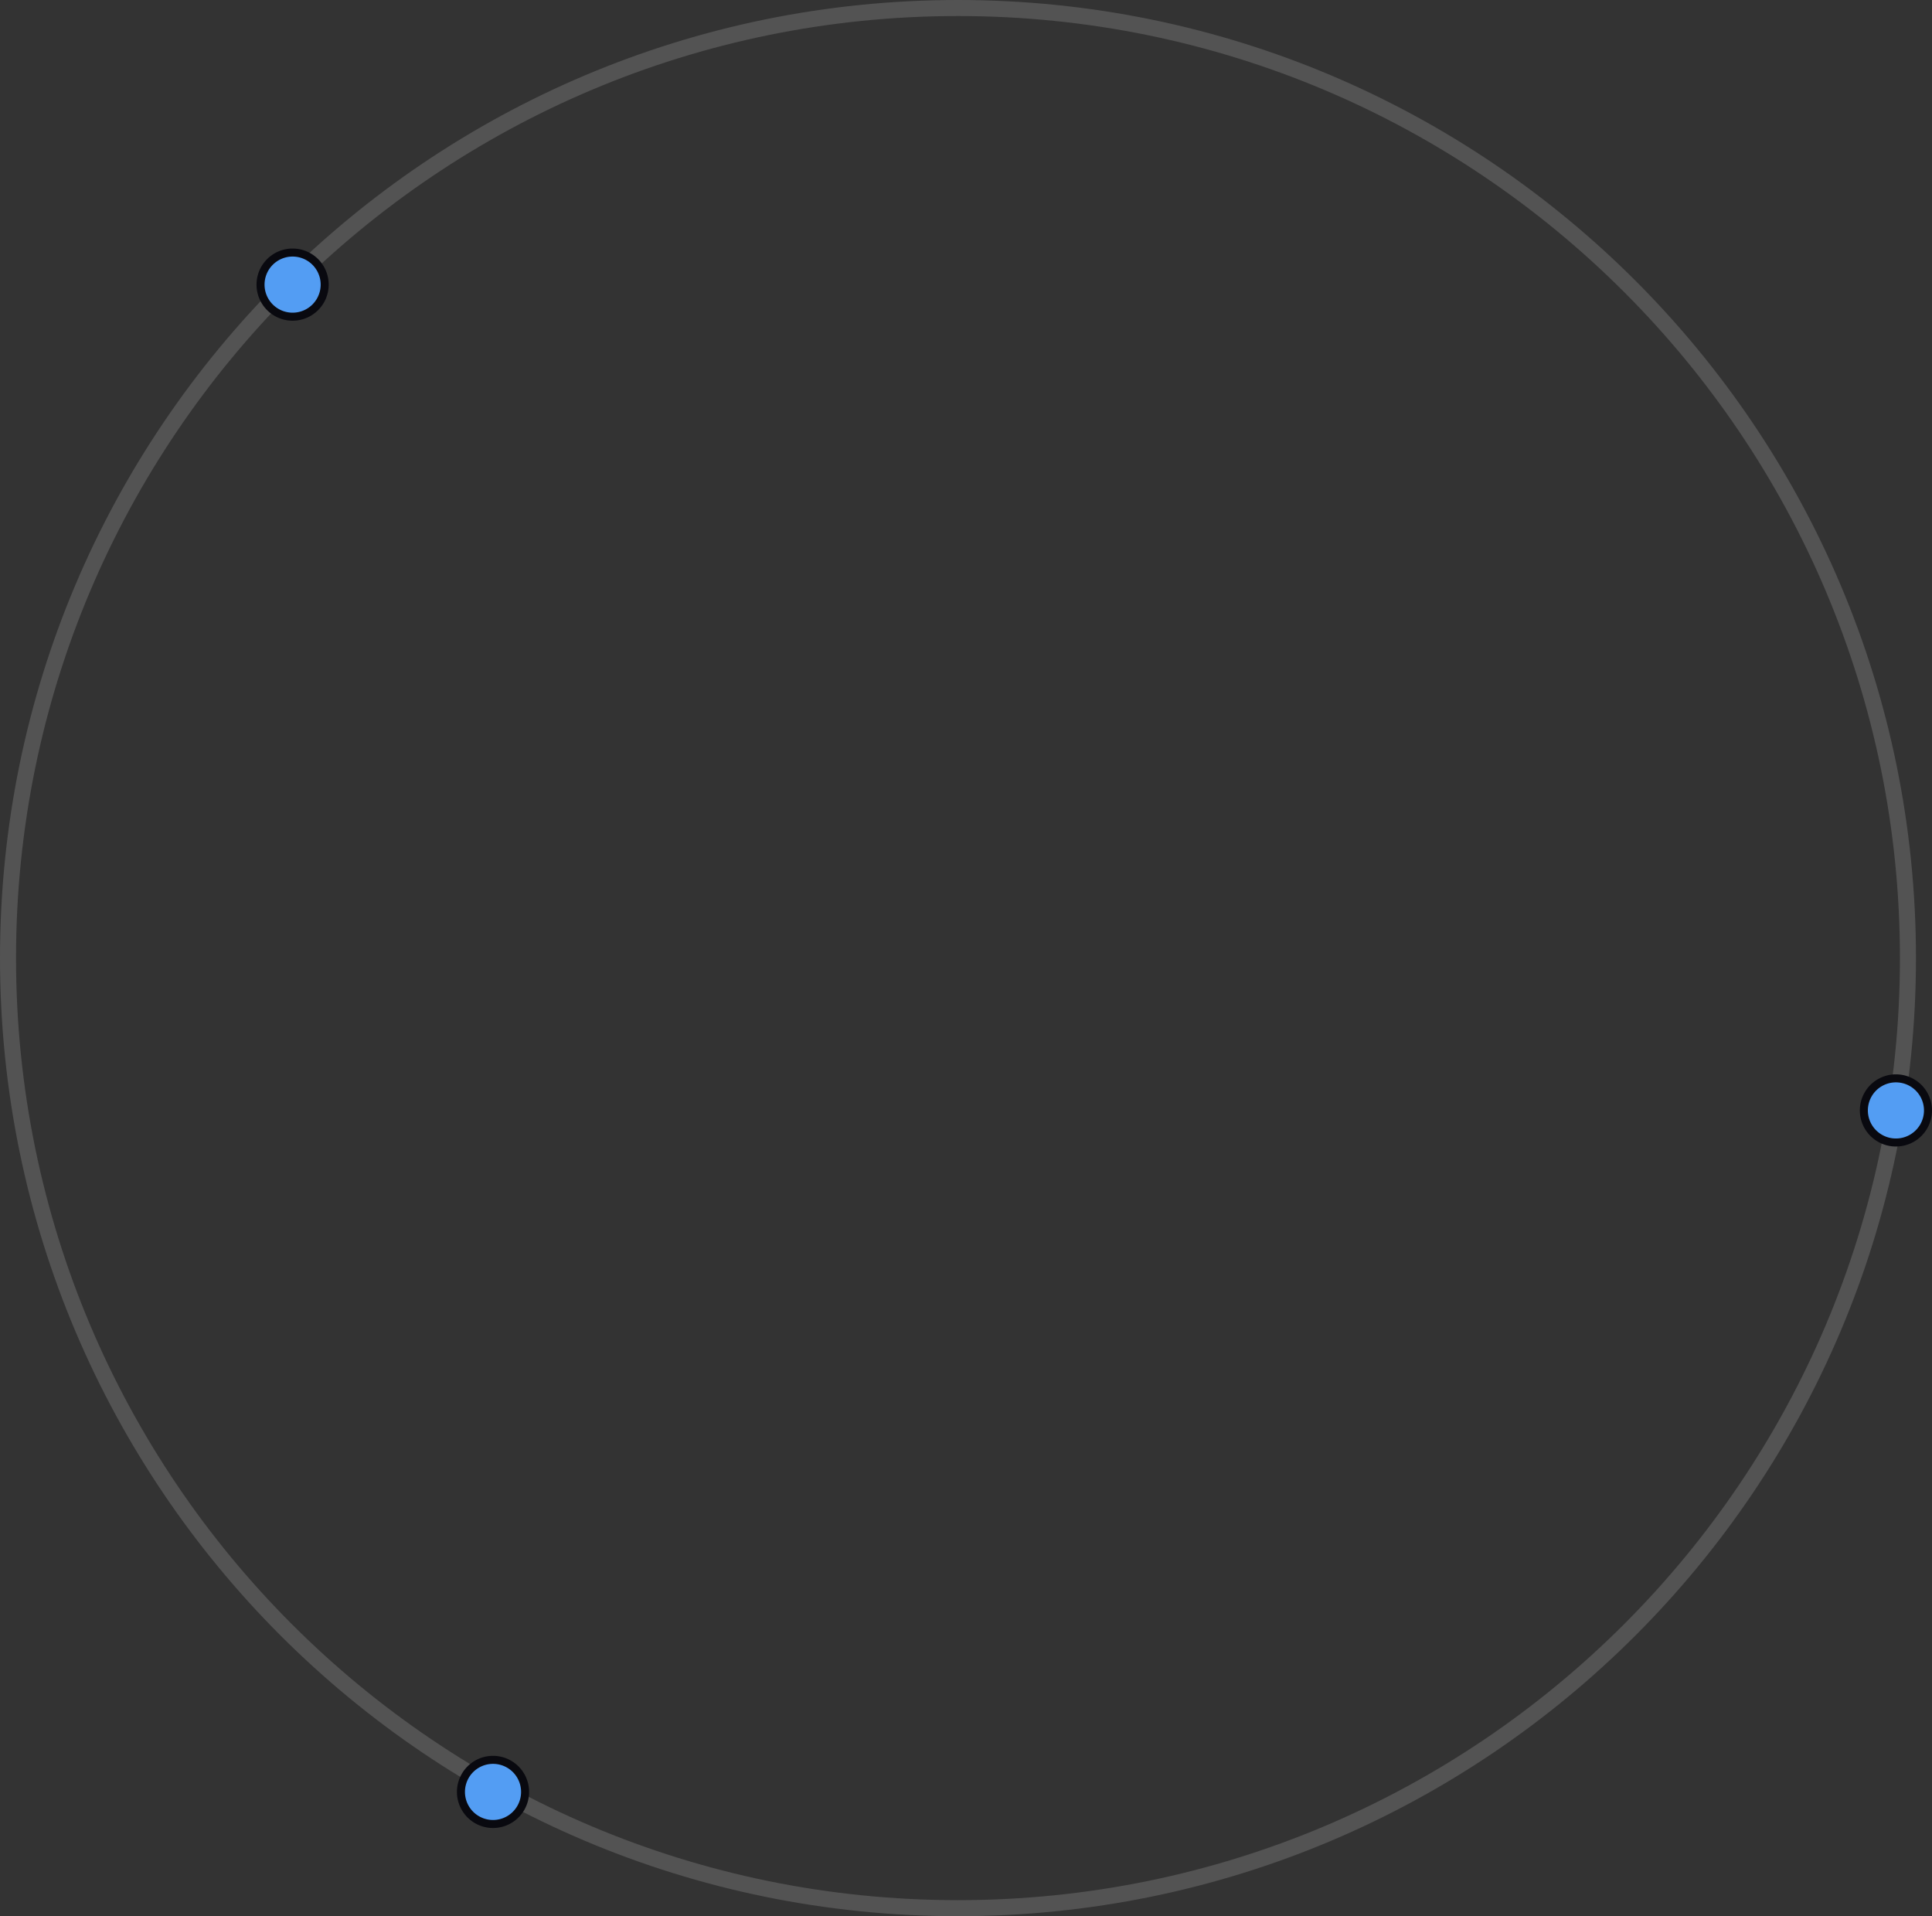 <svg xmlns="http://www.w3.org/2000/svg" width="241" height="239"><rect width="100%" height="100%" fill="#333333" stroke="none"/><path fill="none" stroke="#fff" stroke-opacity=".16" stroke-width="2" d="M238 119.5c0 65.446-53.054 118.5-118.5 118.5S1 184.946 1 119.5 54.054 1 119.5 1 238 54.054 238 119.5Z"/><path fill="#539df3" stroke="#09090f" d="M65.5 223.5a4 4 0 1 1-8 0 4 4 0 0 1 8 0Zm-25-188a4 4 0 1 1-8 0 4 4 0 0 1 8 0Zm200 103a4 4 0 1 1-8 0 4 4 0 0 1 8 0Z"/></svg>